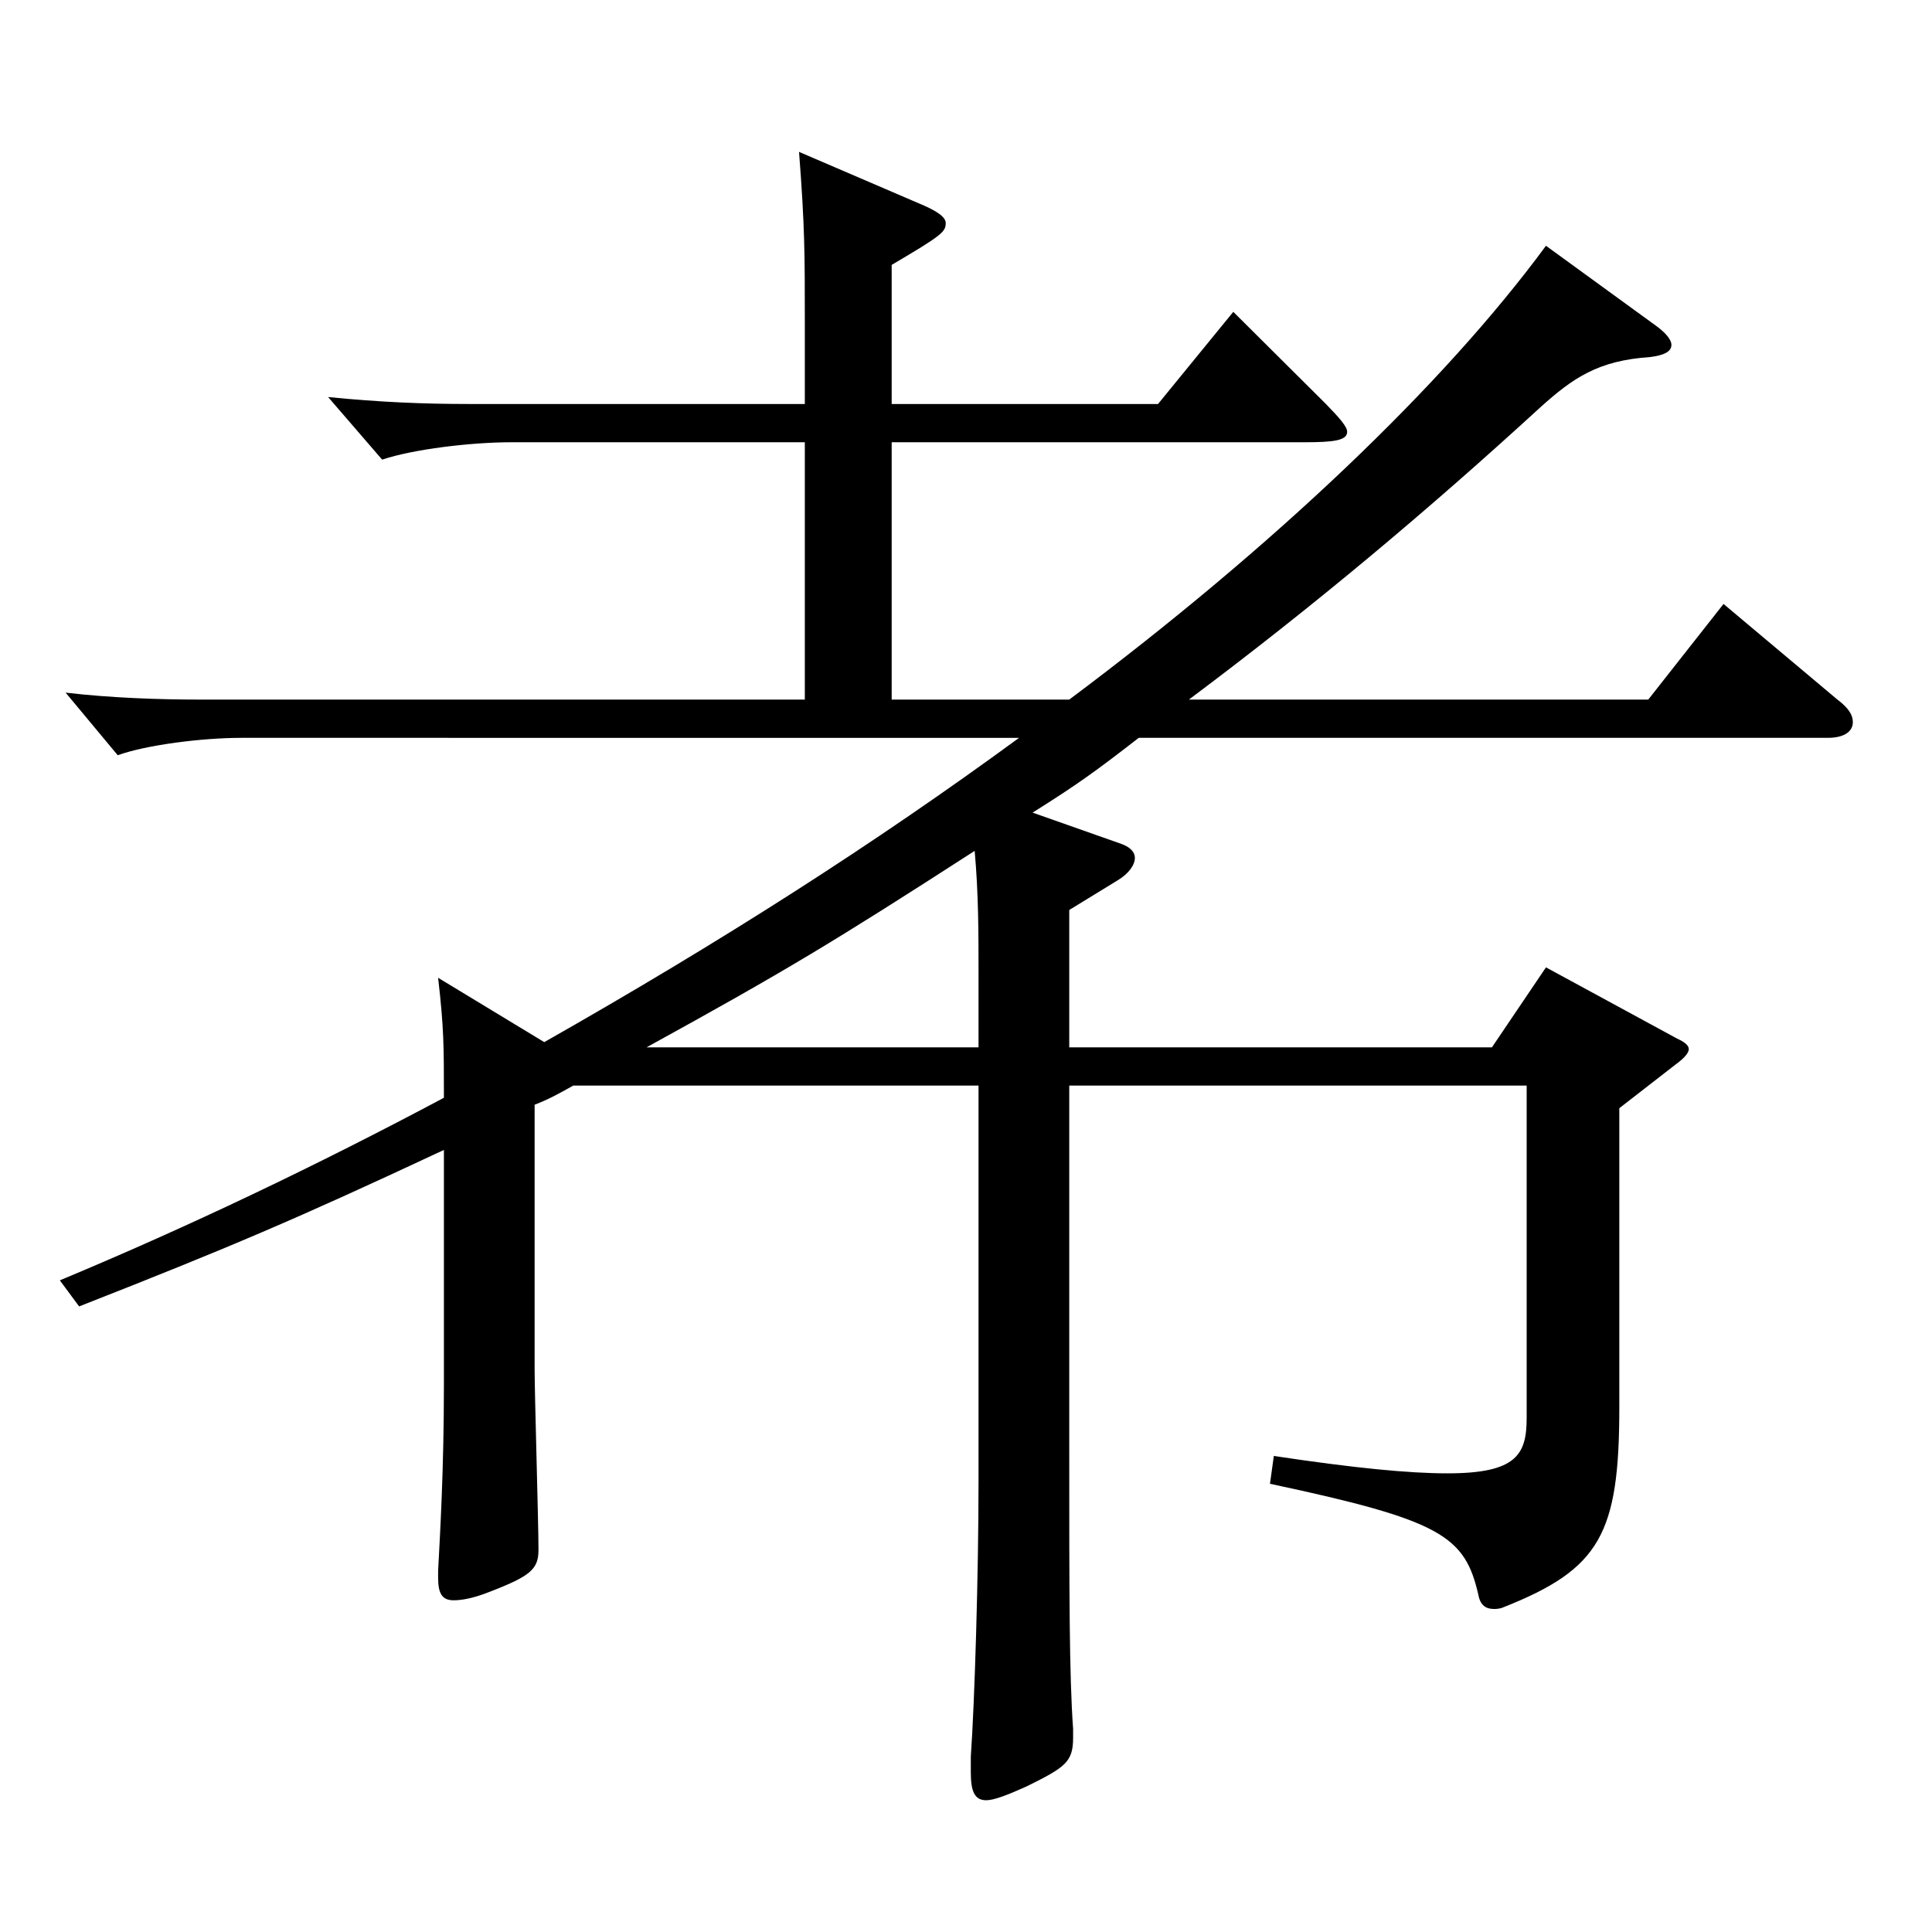 <?xml version="1.0" encoding="utf-8"?>
<!-- Generator: Adobe Illustrator 16.0.0, SVG Export Plug-In . SVG Version: 6.00 Build 0)  -->
<!DOCTYPE svg PUBLIC "-//W3C//DTD SVG 1.1//EN" "http://www.w3.org/Graphics/SVG/1.1/DTD/svg11.dtd">
<svg version="1.1" id="图层_1" xmlns="http://www.w3.org/2000/svg" xmlns:xlink="http://www.w3.org/1999/xlink" x="0px" y="0px"
	 width="1000px" height="1000px" viewBox="0 0 1000 1000" enable-background="new 0 0 1000 1000" xml:space="preserve">
<path d="M416.577,228.908H264.73c-20.979,0-50.949,3.6-66.933,9l-27.972-32.4c26.973,2.7,49.949,3.601,72.927,3.601h173.824v-42.3
	c0-35.1,0-49.5-2.997-88.199l64.935,27.899c7.992,3.601,10.989,6.3,10.989,9c0,4.5-1.998,6.3-27.972,21.6v72h137.86l38.961-47.7
	l47.952,47.7c6.992,7.2,10.988,11.7,10.988,14.399c0,4.5-6.992,5.4-21.978,5.4H461.532v133.199h91.907
	c105.893-79.199,193.805-162.899,246.751-234.898l56.942,41.399c4.995,3.601,7.992,7.2,7.992,9.9c0,3.6-3.996,5.399-10.989,6.3
	c-26.973,1.8-39.959,10.8-56.942,26.1c-57.941,53.1-116.882,102.6-181.816,151.199h237.76l38.961-49.5l58.94,49.5
	c5.994,4.5,7.992,8.1,7.992,11.699c0,4.5-3.996,8.101-12.986,8.101H589.403c-21.979,17.1-31.968,24.3-54.945,38.699l45.954,16.2
	c4.995,1.8,6.993,4.5,6.993,7.2c0,3.6-2.997,8.1-8.991,11.7l-24.975,15.3v71.1h218.779l27.972-41.4l67.932,36.9
	c3.996,1.8,5.994,3.6,5.994,5.399s-1.998,4.5-6.993,8.1l-28.971,22.5v154.799c0,65.7-9.99,83.7-59.939,103.5
	c-1.998,0.899-3.996,0.899-4.995,0.899c-3.996,0-6.993-1.8-7.992-7.199c-6.993-30.601-18.98-38.7-107.891-57.6l1.997-14.4
	c41.958,6.3,69.93,9,89.91,9c35.964,0,40.958-9.9,40.958-28.8V561.906H553.439v188.099c0,74.699,0,116.999,1.998,144.898v4.5
	c0,12.601-3.996,15.3-23.977,25.2c-9.989,4.5-16.982,7.2-20.979,7.2c-5.994,0-7.992-4.5-7.992-14.4v-8.1
	c1.998-28.8,3.996-93.6,3.996-143.1V561.906H296.698c-7.992,4.5-12.987,7.199-19.98,9.899v136.799c0,13.5,1.998,79.2,1.998,93.6
	c0,9.9-3.995,13.5-24.975,21.6c-8.991,3.601-14.984,4.5-18.98,4.5c-5.994,0-7.992-3.6-7.992-11.699v-3.601
	c0.999-18.899,2.997-52.199,2.997-96.299V595.206c-76.923,35.999-110.889,50.399-188.81,80.999l-9.99-13.5
	c66.933-27.899,132.866-59.399,198.8-94.499c0-27,0-36-2.997-62.1l54.944,33.3c91.907-52.2,170.828-102.6,245.753-157.499H124.871
	c-19.979,0-48.95,3.6-63.936,9l-26.973-32.4c22.977,2.7,47.952,3.601,69.93,3.601h312.685V228.908z M506.486,504.307
	c0-21.601,0-41.4-1.998-63.9c-73.925,47.7-97.901,62.1-169.828,101.7h171.826V504.307z"/>
</svg>

